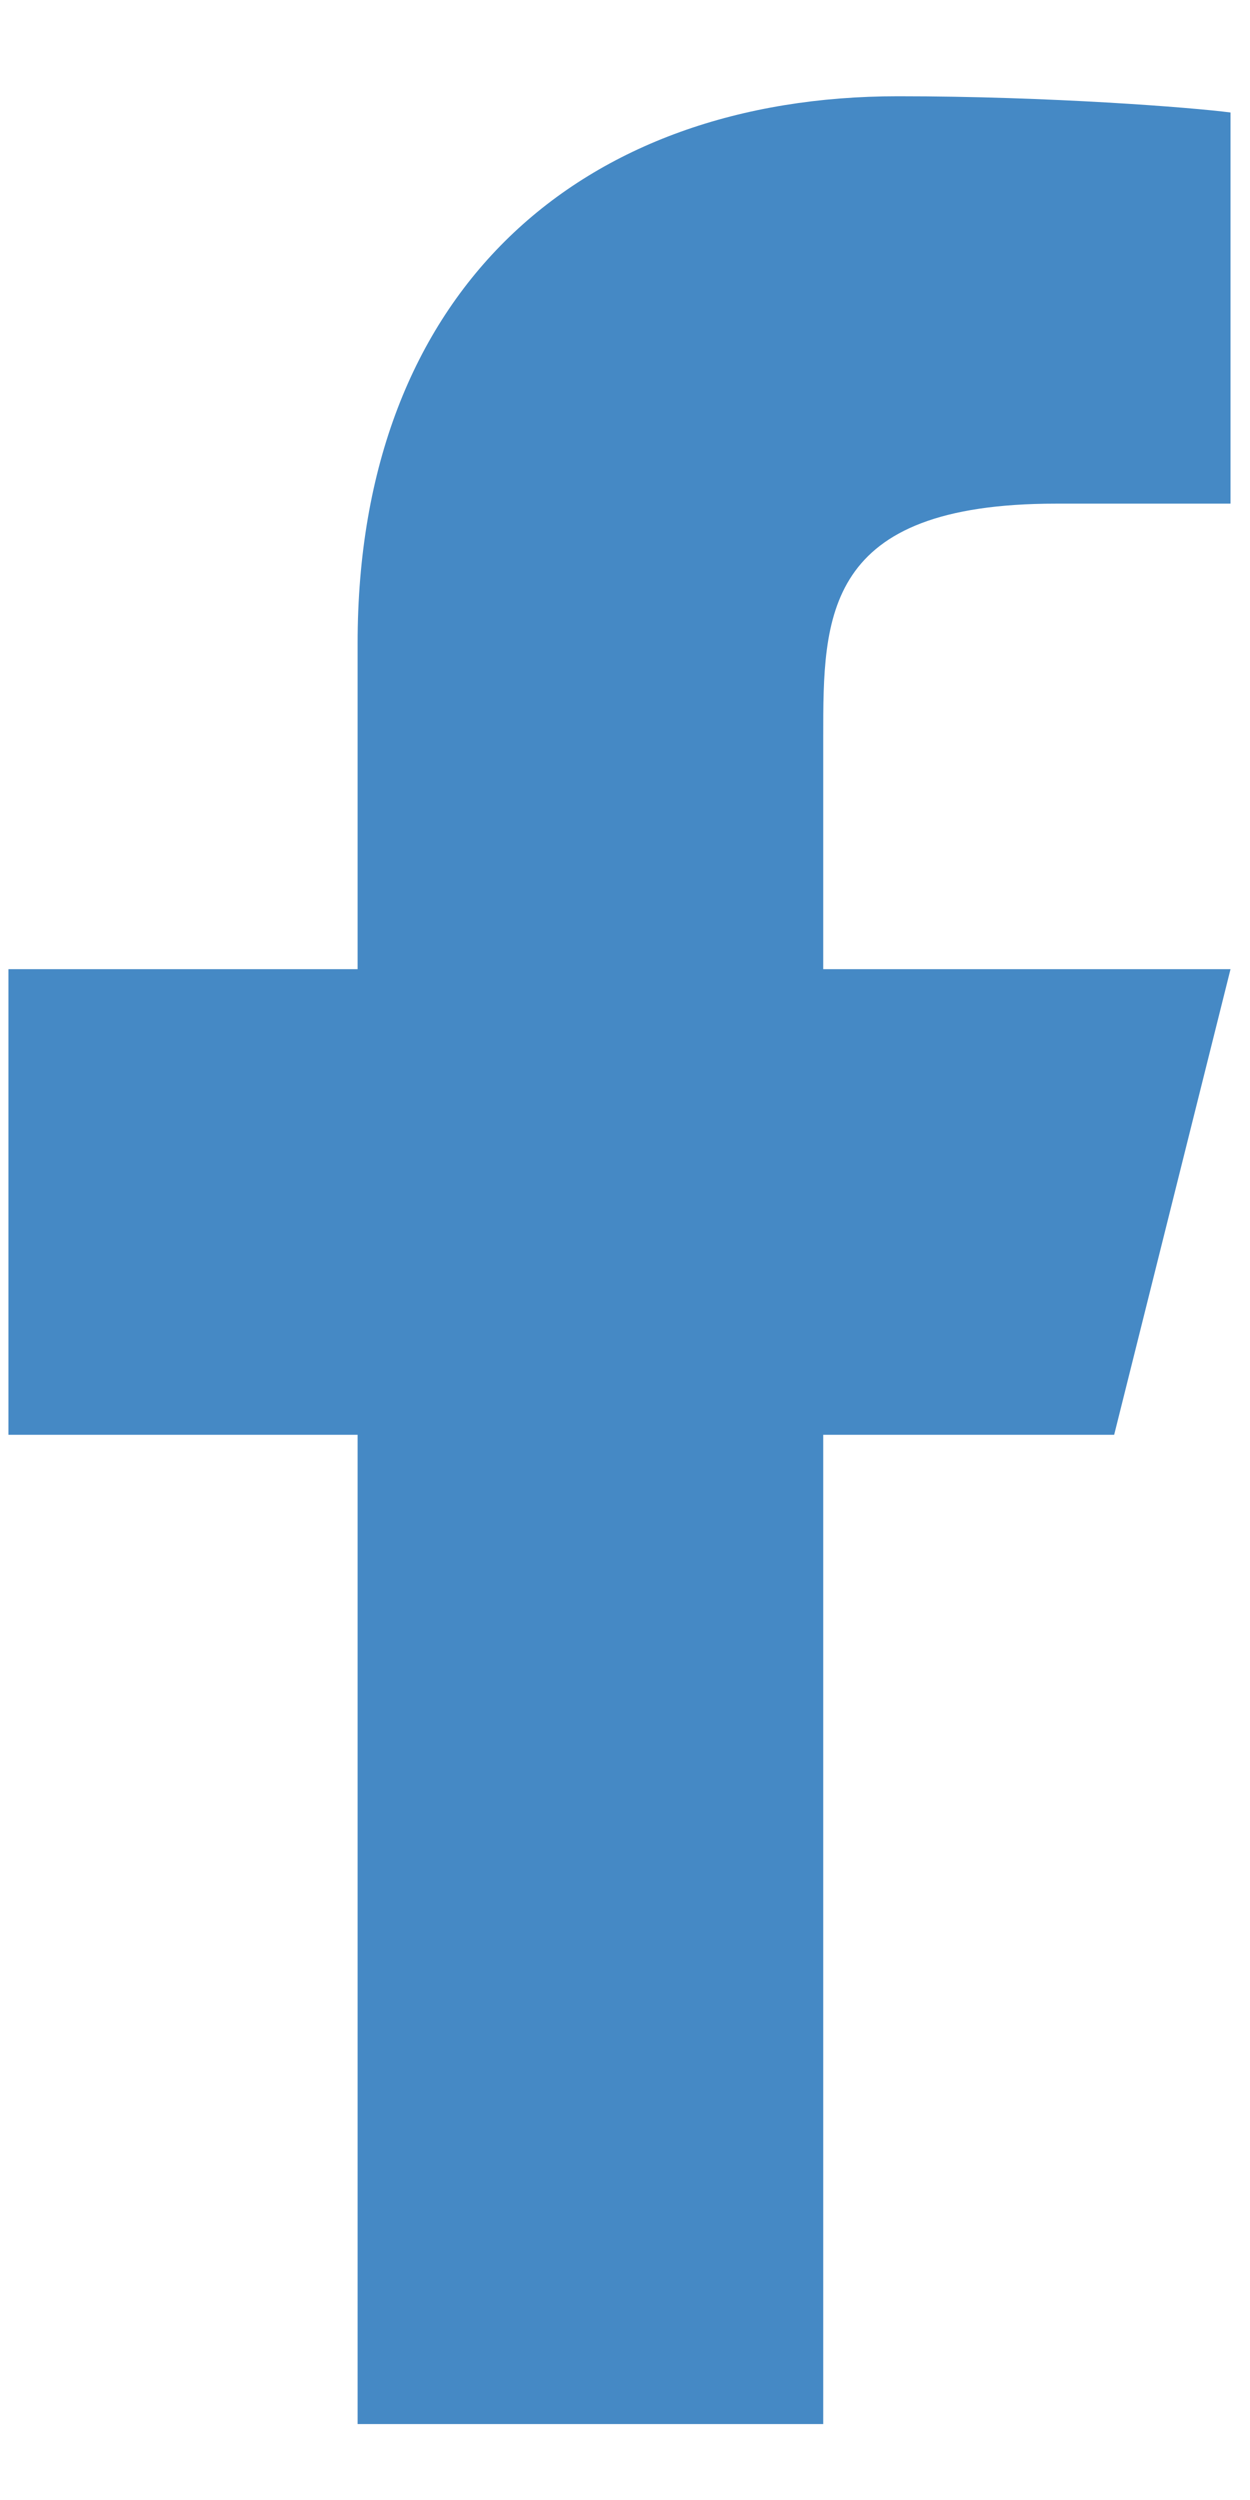 <?xml version="1.0" encoding="UTF-8"?>
<svg xmlns="http://www.w3.org/2000/svg" width="12" height="24" viewBox="0 0 12 24" fill="none">
  <path d="M7.903 13.774H10.696L11.813 9.304H7.903V7.069C7.903 5.919 7.903 4.835 10.137 4.835H11.813V1.08C11.449 1.032 10.074 0.924 8.621 0.924C5.587 0.924 3.433 2.775 3.433 6.176V9.304H0.081V13.774H3.433V23.271H7.903V13.774Z" fill="#4589C5"></path>
</svg>
